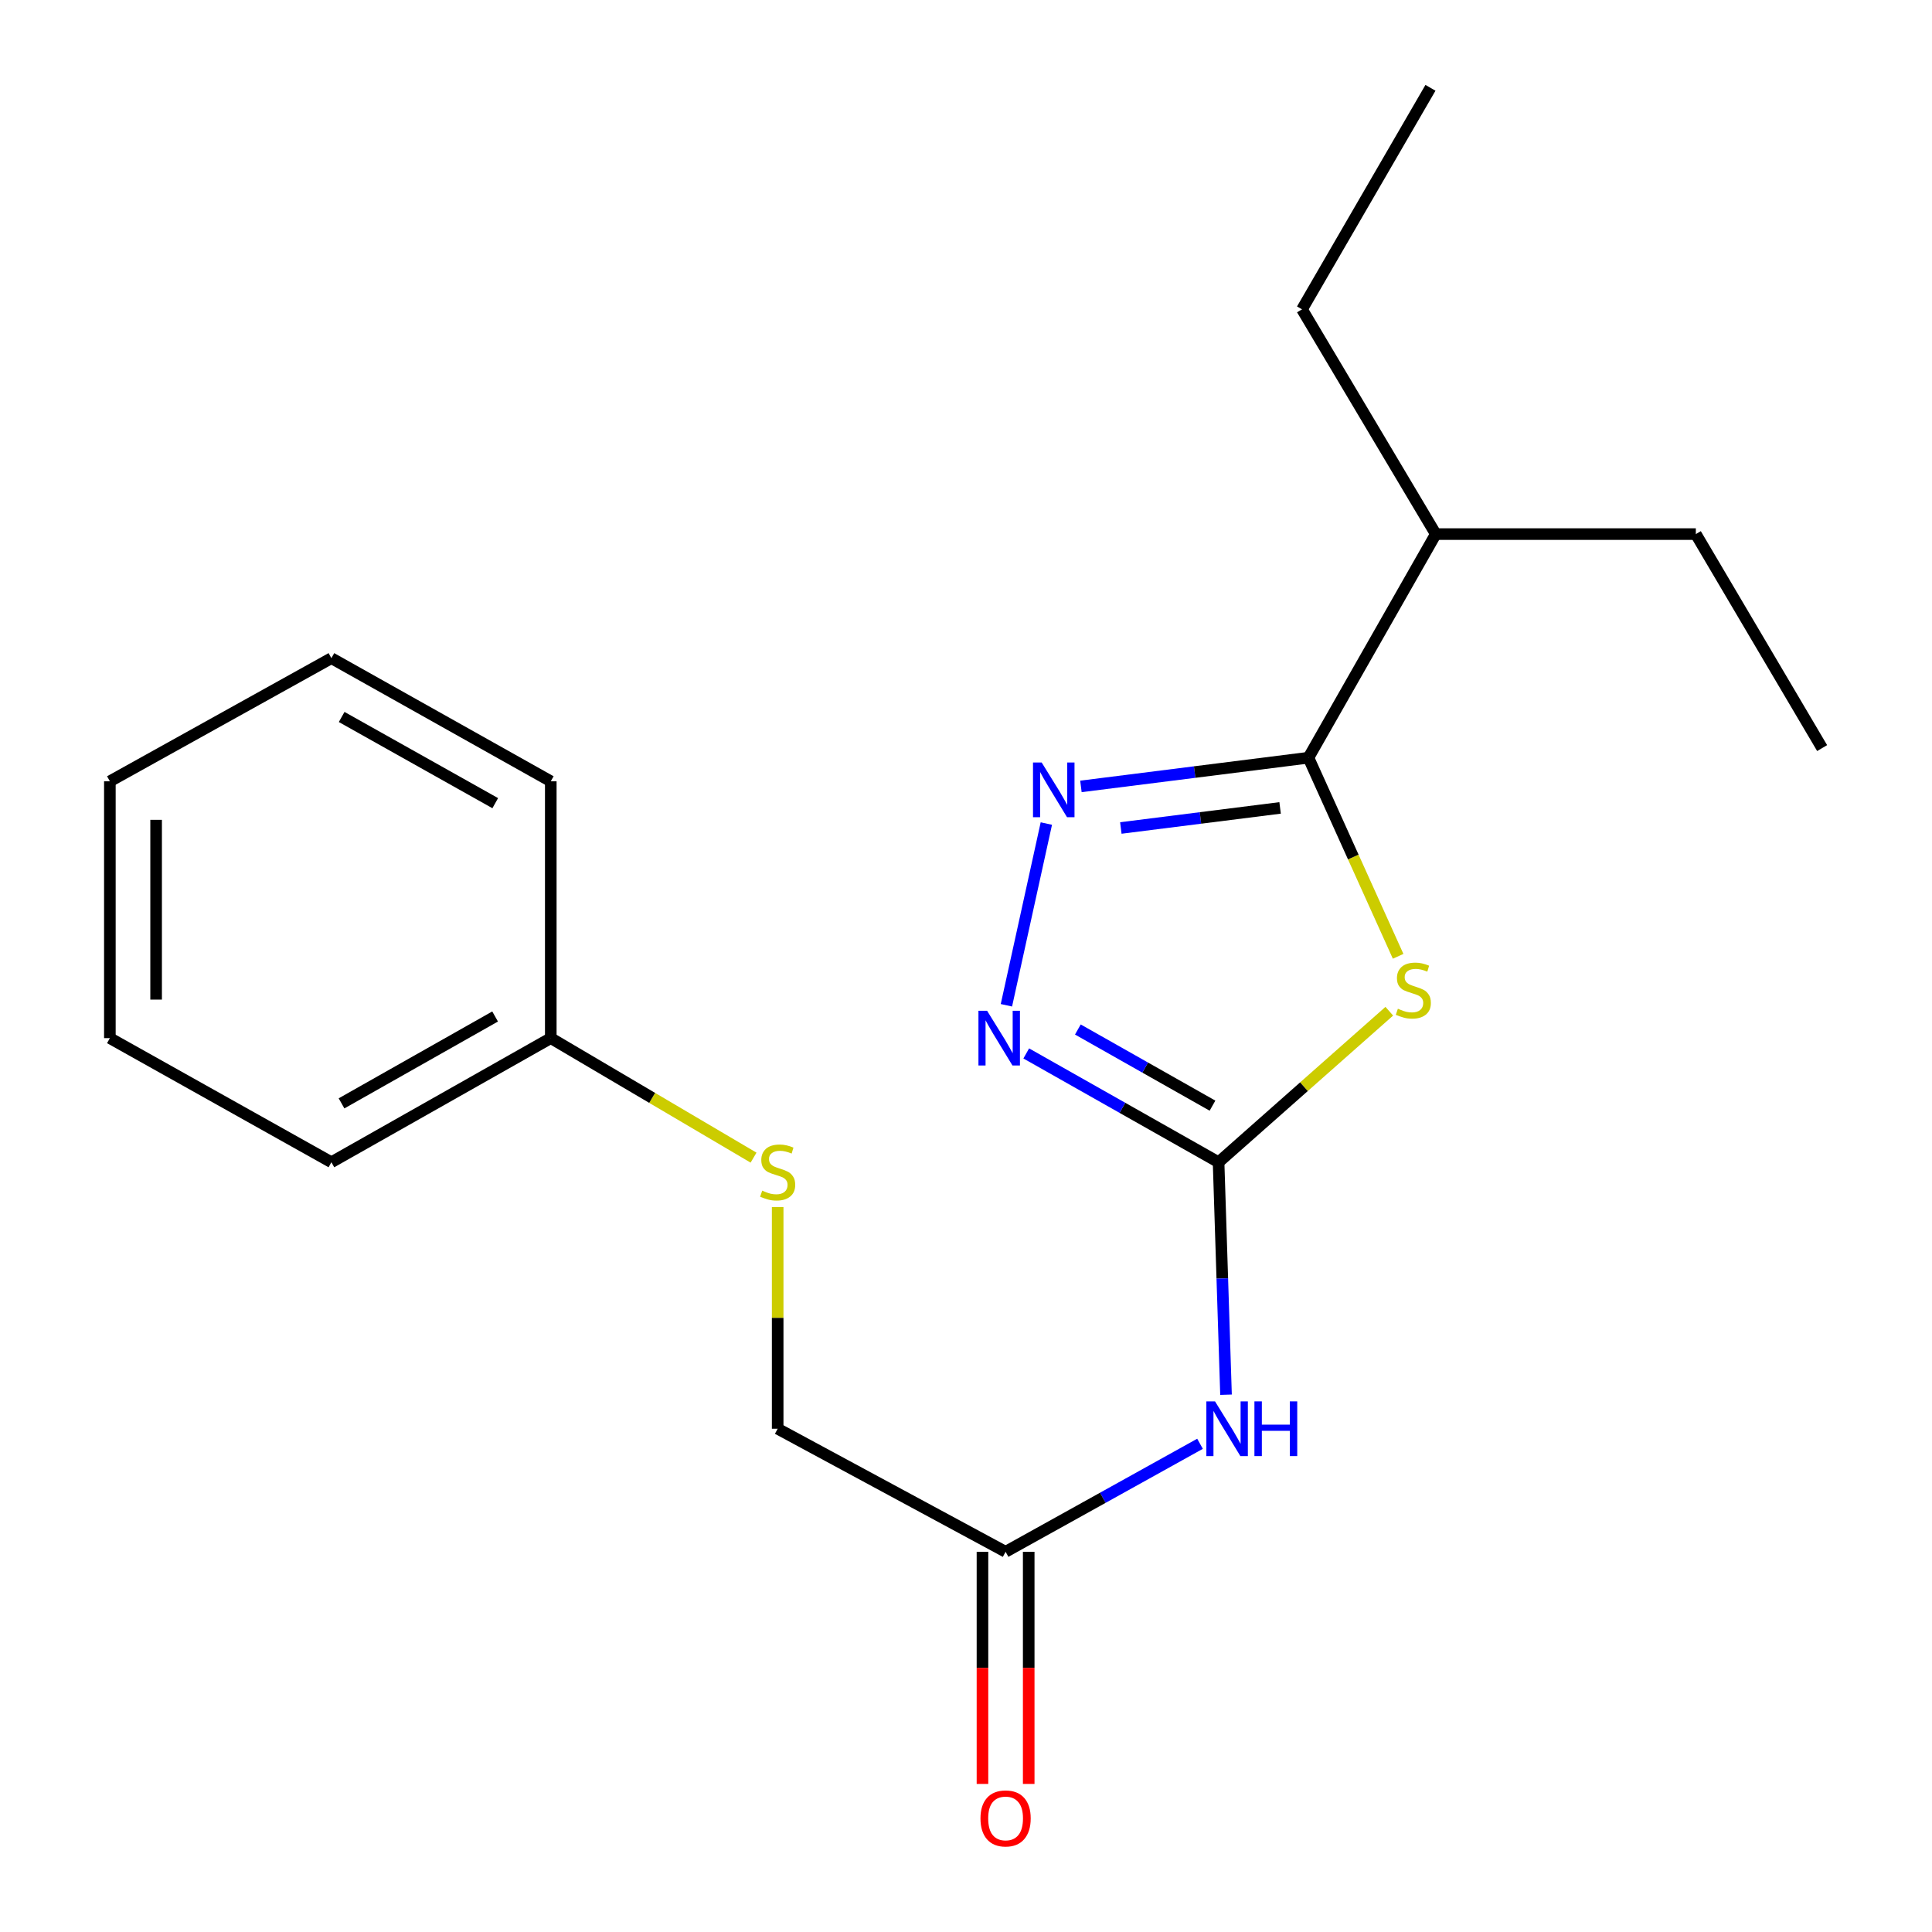 <?xml version='1.0' encoding='iso-8859-1'?>
<svg version='1.1' baseProfile='full'
              xmlns='http://www.w3.org/2000/svg'
                      xmlns:rdkit='http://www.rdkit.org/xml'
                      xmlns:xlink='http://www.w3.org/1999/xlink'
                  xml:space='preserve'
width='1000px' height='1000px' viewBox='0 0 1000 1000'>
<!-- END OF HEADER -->
<rect style='opacity:1.0;fill:#FFFFFF;stroke:none' width='1000' height='1000' x='0' y='0'> </rect>
<path class='bond-0' d='M 719.093,523.408 L 674.914,562.488' style='fill:none;fill-rule:evenodd;stroke:#CCCC00;stroke-width:6px;stroke-linecap:butt;stroke-linejoin:miter;stroke-opacity:1' />
<path class='bond-0' d='M 674.914,562.488 L 630.735,601.569' style='fill:none;fill-rule:evenodd;stroke:#000000;stroke-width:6px;stroke-linecap:butt;stroke-linejoin:miter;stroke-opacity:1' />
<path class='bond-2' d='M 723.671,494.983 L 700.459,443.589' style='fill:none;fill-rule:evenodd;stroke:#CCCC00;stroke-width:6px;stroke-linecap:butt;stroke-linejoin:miter;stroke-opacity:1' />
<path class='bond-2' d='M 700.459,443.589 L 677.247,392.196' style='fill:none;fill-rule:evenodd;stroke:#000000;stroke-width:6px;stroke-linecap:butt;stroke-linejoin:miter;stroke-opacity:1' />
<path class='bond-3' d='M 630.735,601.569 L 580.958,573.41' style='fill:none;fill-rule:evenodd;stroke:#000000;stroke-width:6px;stroke-linecap:butt;stroke-linejoin:miter;stroke-opacity:1' />
<path class='bond-3' d='M 580.958,573.41 L 531.181,545.252' style='fill:none;fill-rule:evenodd;stroke:#0000FF;stroke-width:6px;stroke-linecap:butt;stroke-linejoin:miter;stroke-opacity:1' />
<path class='bond-3' d='M 627.586,572.289 L 592.742,552.578' style='fill:none;fill-rule:evenodd;stroke:#000000;stroke-width:6px;stroke-linecap:butt;stroke-linejoin:miter;stroke-opacity:1' />
<path class='bond-3' d='M 592.742,552.578 L 557.899,532.867' style='fill:none;fill-rule:evenodd;stroke:#0000FF;stroke-width:6px;stroke-linecap:butt;stroke-linejoin:miter;stroke-opacity:1' />
<path class='bond-4' d='M 630.735,601.569 L 632.66,661.734' style='fill:none;fill-rule:evenodd;stroke:#000000;stroke-width:6px;stroke-linecap:butt;stroke-linejoin:miter;stroke-opacity:1' />
<path class='bond-4' d='M 632.66,661.734 L 634.586,721.9' style='fill:none;fill-rule:evenodd;stroke:#0000FF;stroke-width:6px;stroke-linecap:butt;stroke-linejoin:miter;stroke-opacity:1' />
<path class='bond-1' d='M 559.484,407.045 L 618.365,399.62' style='fill:none;fill-rule:evenodd;stroke:#0000FF;stroke-width:6px;stroke-linecap:butt;stroke-linejoin:miter;stroke-opacity:1' />
<path class='bond-1' d='M 618.365,399.62 L 677.247,392.196' style='fill:none;fill-rule:evenodd;stroke:#000000;stroke-width:6px;stroke-linecap:butt;stroke-linejoin:miter;stroke-opacity:1' />
<path class='bond-1' d='M 580.142,428.564 L 621.359,423.367' style='fill:none;fill-rule:evenodd;stroke:#0000FF;stroke-width:6px;stroke-linecap:butt;stroke-linejoin:miter;stroke-opacity:1' />
<path class='bond-1' d='M 621.359,423.367 L 662.577,418.17' style='fill:none;fill-rule:evenodd;stroke:#000000;stroke-width:6px;stroke-linecap:butt;stroke-linejoin:miter;stroke-opacity:1' />
<path class='bond-20' d='M 541.587,426.267 L 520.916,520.329' style='fill:none;fill-rule:evenodd;stroke:#0000FF;stroke-width:6px;stroke-linecap:butt;stroke-linejoin:miter;stroke-opacity:1' />
<path class='bond-8' d='M 677.247,392.196 L 743.159,276.447' style='fill:none;fill-rule:evenodd;stroke:#000000;stroke-width:6px;stroke-linecap:butt;stroke-linejoin:miter;stroke-opacity:1' />
<path class='bond-5' d='M 621.13,747.298 L 570.81,775.25' style='fill:none;fill-rule:evenodd;stroke:#0000FF;stroke-width:6px;stroke-linecap:butt;stroke-linejoin:miter;stroke-opacity:1' />
<path class='bond-5' d='M 570.81,775.25 L 520.49,803.202' style='fill:none;fill-rule:evenodd;stroke:#000000;stroke-width:6px;stroke-linecap:butt;stroke-linejoin:miter;stroke-opacity:1' />
<path class='bond-6' d='M 508.523,803.202 L 508.523,863.282' style='fill:none;fill-rule:evenodd;stroke:#000000;stroke-width:6px;stroke-linecap:butt;stroke-linejoin:miter;stroke-opacity:1' />
<path class='bond-6' d='M 508.523,863.282 L 508.523,923.362' style='fill:none;fill-rule:evenodd;stroke:#FF0000;stroke-width:6px;stroke-linecap:butt;stroke-linejoin:miter;stroke-opacity:1' />
<path class='bond-6' d='M 532.458,803.202 L 532.458,863.282' style='fill:none;fill-rule:evenodd;stroke:#000000;stroke-width:6px;stroke-linecap:butt;stroke-linejoin:miter;stroke-opacity:1' />
<path class='bond-6' d='M 532.458,863.282 L 532.458,923.362' style='fill:none;fill-rule:evenodd;stroke:#FF0000;stroke-width:6px;stroke-linecap:butt;stroke-linejoin:miter;stroke-opacity:1' />
<path class='bond-9' d='M 520.49,803.202 L 402.521,739.51' style='fill:none;fill-rule:evenodd;stroke:#000000;stroke-width:6px;stroke-linecap:butt;stroke-linejoin:miter;stroke-opacity:1' />
<path class='bond-7' d='M 402.521,624.759 L 402.521,682.134' style='fill:none;fill-rule:evenodd;stroke:#CCCC00;stroke-width:6px;stroke-linecap:butt;stroke-linejoin:miter;stroke-opacity:1' />
<path class='bond-7' d='M 402.521,682.134 L 402.521,739.51' style='fill:none;fill-rule:evenodd;stroke:#000000;stroke-width:6px;stroke-linecap:butt;stroke-linejoin:miter;stroke-opacity:1' />
<path class='bond-10' d='M 390.033,599.194 L 337.558,568.263' style='fill:none;fill-rule:evenodd;stroke:#CCCC00;stroke-width:6px;stroke-linecap:butt;stroke-linejoin:miter;stroke-opacity:1' />
<path class='bond-10' d='M 337.558,568.263 L 285.083,537.332' style='fill:none;fill-rule:evenodd;stroke:#000000;stroke-width:6px;stroke-linecap:butt;stroke-linejoin:miter;stroke-opacity:1' />
<path class='bond-11' d='M 743.159,276.447 L 673.923,160.113' style='fill:none;fill-rule:evenodd;stroke:#000000;stroke-width:6px;stroke-linecap:butt;stroke-linejoin:miter;stroke-opacity:1' />
<path class='bond-12' d='M 743.159,276.447 L 877.763,276.447' style='fill:none;fill-rule:evenodd;stroke:#000000;stroke-width:6px;stroke-linecap:butt;stroke-linejoin:miter;stroke-opacity:1' />
<path class='bond-13' d='M 285.083,537.332 L 171.528,601.569' style='fill:none;fill-rule:evenodd;stroke:#000000;stroke-width:6px;stroke-linecap:butt;stroke-linejoin:miter;stroke-opacity:1' />
<path class='bond-13' d='M 256.265,526.135 L 176.777,571.101' style='fill:none;fill-rule:evenodd;stroke:#000000;stroke-width:6px;stroke-linecap:butt;stroke-linejoin:miter;stroke-opacity:1' />
<path class='bond-14' d='M 285.083,537.332 L 285.083,404.403' style='fill:none;fill-rule:evenodd;stroke:#000000;stroke-width:6px;stroke-linecap:butt;stroke-linejoin:miter;stroke-opacity:1' />
<path class='bond-15' d='M 673.923,160.113 L 740.407,45.455' style='fill:none;fill-rule:evenodd;stroke:#000000;stroke-width:6px;stroke-linecap:butt;stroke-linejoin:miter;stroke-opacity:1' />
<path class='bond-16' d='M 877.763,276.447 L 943.131,387.21' style='fill:none;fill-rule:evenodd;stroke:#000000;stroke-width:6px;stroke-linecap:butt;stroke-linejoin:miter;stroke-opacity:1' />
<path class='bond-18' d='M 171.528,601.569 L 56.869,537.332' style='fill:none;fill-rule:evenodd;stroke:#000000;stroke-width:6px;stroke-linecap:butt;stroke-linejoin:miter;stroke-opacity:1' />
<path class='bond-17' d='M 285.083,404.403 L 171.528,340.671' style='fill:none;fill-rule:evenodd;stroke:#000000;stroke-width:6px;stroke-linecap:butt;stroke-linejoin:miter;stroke-opacity:1' />
<path class='bond-17' d='M 256.336,415.715 L 176.847,371.103' style='fill:none;fill-rule:evenodd;stroke:#000000;stroke-width:6px;stroke-linecap:butt;stroke-linejoin:miter;stroke-opacity:1' />
<path class='bond-19' d='M 171.528,340.671 L 56.869,404.403' style='fill:none;fill-rule:evenodd;stroke:#000000;stroke-width:6px;stroke-linecap:butt;stroke-linejoin:miter;stroke-opacity:1' />
<path class='bond-21' d='M 56.869,537.332 L 56.869,404.403' style='fill:none;fill-rule:evenodd;stroke:#000000;stroke-width:6px;stroke-linecap:butt;stroke-linejoin:miter;stroke-opacity:1' />
<path class='bond-21' d='M 80.804,517.392 L 80.804,424.342' style='fill:none;fill-rule:evenodd;stroke:#000000;stroke-width:6px;stroke-linecap:butt;stroke-linejoin:miter;stroke-opacity:1' />
<path  class='atom-0' d='M 723.538 522.12
Q 723.858 522.24, 725.178 522.8
Q 726.498 523.36, 727.938 523.72
Q 729.418 524.04, 730.858 524.04
Q 733.538 524.04, 735.098 522.76
Q 736.658 521.44, 736.658 519.16
Q 736.658 517.6, 735.858 516.64
Q 735.098 515.68, 733.898 515.16
Q 732.698 514.64, 730.698 514.04
Q 728.178 513.28, 726.658 512.56
Q 725.178 511.84, 724.098 510.32
Q 723.058 508.8, 723.058 506.24
Q 723.058 502.68, 725.458 500.48
Q 727.898 498.28, 732.698 498.28
Q 735.978 498.28, 739.698 499.84
L 738.778 502.92
Q 735.378 501.52, 732.818 501.52
Q 730.058 501.52, 728.538 502.68
Q 727.018 503.8, 727.058 505.76
Q 727.058 507.28, 727.818 508.2
Q 728.618 509.12, 729.738 509.64
Q 730.898 510.16, 732.818 510.76
Q 735.378 511.56, 736.898 512.36
Q 738.418 513.16, 739.498 514.8
Q 740.618 516.4, 740.618 519.16
Q 740.618 523.08, 737.978 525.2
Q 735.378 527.28, 731.018 527.28
Q 728.498 527.28, 726.578 526.72
Q 724.698 526.2, 722.458 525.28
L 723.538 522.12
' fill='#CCCC00'/>
<path  class='atom-2' d='M 539.162 394.657
L 548.442 409.657
Q 549.362 411.137, 550.842 413.817
Q 552.322 416.497, 552.402 416.657
L 552.402 394.657
L 556.162 394.657
L 556.162 422.977
L 552.282 422.977
L 542.322 406.577
Q 541.162 404.657, 539.922 402.457
Q 538.722 400.257, 538.362 399.577
L 538.362 422.977
L 534.682 422.977
L 534.682 394.657
L 539.162 394.657
' fill='#0000FF'/>
<path  class='atom-4' d='M 510.92 523.172
L 520.2 538.172
Q 521.12 539.652, 522.6 542.332
Q 524.08 545.012, 524.16 545.172
L 524.16 523.172
L 527.92 523.172
L 527.92 551.492
L 524.04 551.492
L 514.08 535.092
Q 512.92 533.172, 511.68 530.972
Q 510.48 528.772, 510.12 528.092
L 510.12 551.492
L 506.44 551.492
L 506.44 523.172
L 510.92 523.172
' fill='#0000FF'/>
<path  class='atom-5' d='M 628.889 725.35
L 638.169 740.35
Q 639.089 741.83, 640.569 744.51
Q 642.049 747.19, 642.129 747.35
L 642.129 725.35
L 645.889 725.35
L 645.889 753.67
L 642.009 753.67
L 632.049 737.27
Q 630.889 735.35, 629.649 733.15
Q 628.449 730.95, 628.089 730.27
L 628.089 753.67
L 624.409 753.67
L 624.409 725.35
L 628.889 725.35
' fill='#0000FF'/>
<path  class='atom-5' d='M 649.289 725.35
L 653.129 725.35
L 653.129 737.39
L 667.609 737.39
L 667.609 725.35
L 671.449 725.35
L 671.449 753.67
L 667.609 753.67
L 667.609 740.59
L 653.129 740.59
L 653.129 753.67
L 649.289 753.67
L 649.289 725.35
' fill='#0000FF'/>
<path  class='atom-7' d='M 507.49 941.21
Q 507.49 934.41, 510.85 930.61
Q 514.21 926.81, 520.49 926.81
Q 526.77 926.81, 530.13 930.61
Q 533.49 934.41, 533.49 941.21
Q 533.49 948.09, 530.09 952.01
Q 526.69 955.89, 520.49 955.89
Q 514.25 955.89, 510.85 952.01
Q 507.49 948.13, 507.49 941.21
M 520.49 952.69
Q 524.81 952.69, 527.13 949.81
Q 529.49 946.89, 529.49 941.21
Q 529.49 935.65, 527.13 932.85
Q 524.81 930.01, 520.49 930.01
Q 516.17 930.01, 513.81 932.81
Q 511.49 935.61, 511.49 941.21
Q 511.49 946.93, 513.81 949.81
Q 516.17 952.69, 520.49 952.69
' fill='#FF0000'/>
<path  class='atom-8' d='M 394.521 616.275
Q 394.841 616.395, 396.161 616.955
Q 397.481 617.515, 398.921 617.875
Q 400.401 618.195, 401.841 618.195
Q 404.521 618.195, 406.081 616.915
Q 407.641 615.595, 407.641 613.315
Q 407.641 611.755, 406.841 610.795
Q 406.081 609.835, 404.881 609.315
Q 403.681 608.795, 401.681 608.195
Q 399.161 607.435, 397.641 606.715
Q 396.161 605.995, 395.081 604.475
Q 394.041 602.955, 394.041 600.395
Q 394.041 596.835, 396.441 594.635
Q 398.881 592.435, 403.681 592.435
Q 406.961 592.435, 410.681 593.995
L 409.761 597.075
Q 406.361 595.675, 403.801 595.675
Q 401.041 595.675, 399.521 596.835
Q 398.001 597.955, 398.041 599.915
Q 398.041 601.435, 398.801 602.355
Q 399.601 603.275, 400.721 603.795
Q 401.881 604.315, 403.801 604.915
Q 406.361 605.715, 407.881 606.515
Q 409.401 607.315, 410.481 608.955
Q 411.601 610.555, 411.601 613.315
Q 411.601 617.235, 408.961 619.355
Q 406.361 621.435, 402.001 621.435
Q 399.481 621.435, 397.561 620.875
Q 395.681 620.355, 393.441 619.435
L 394.521 616.275
' fill='#CCCC00'/>
</svg>

